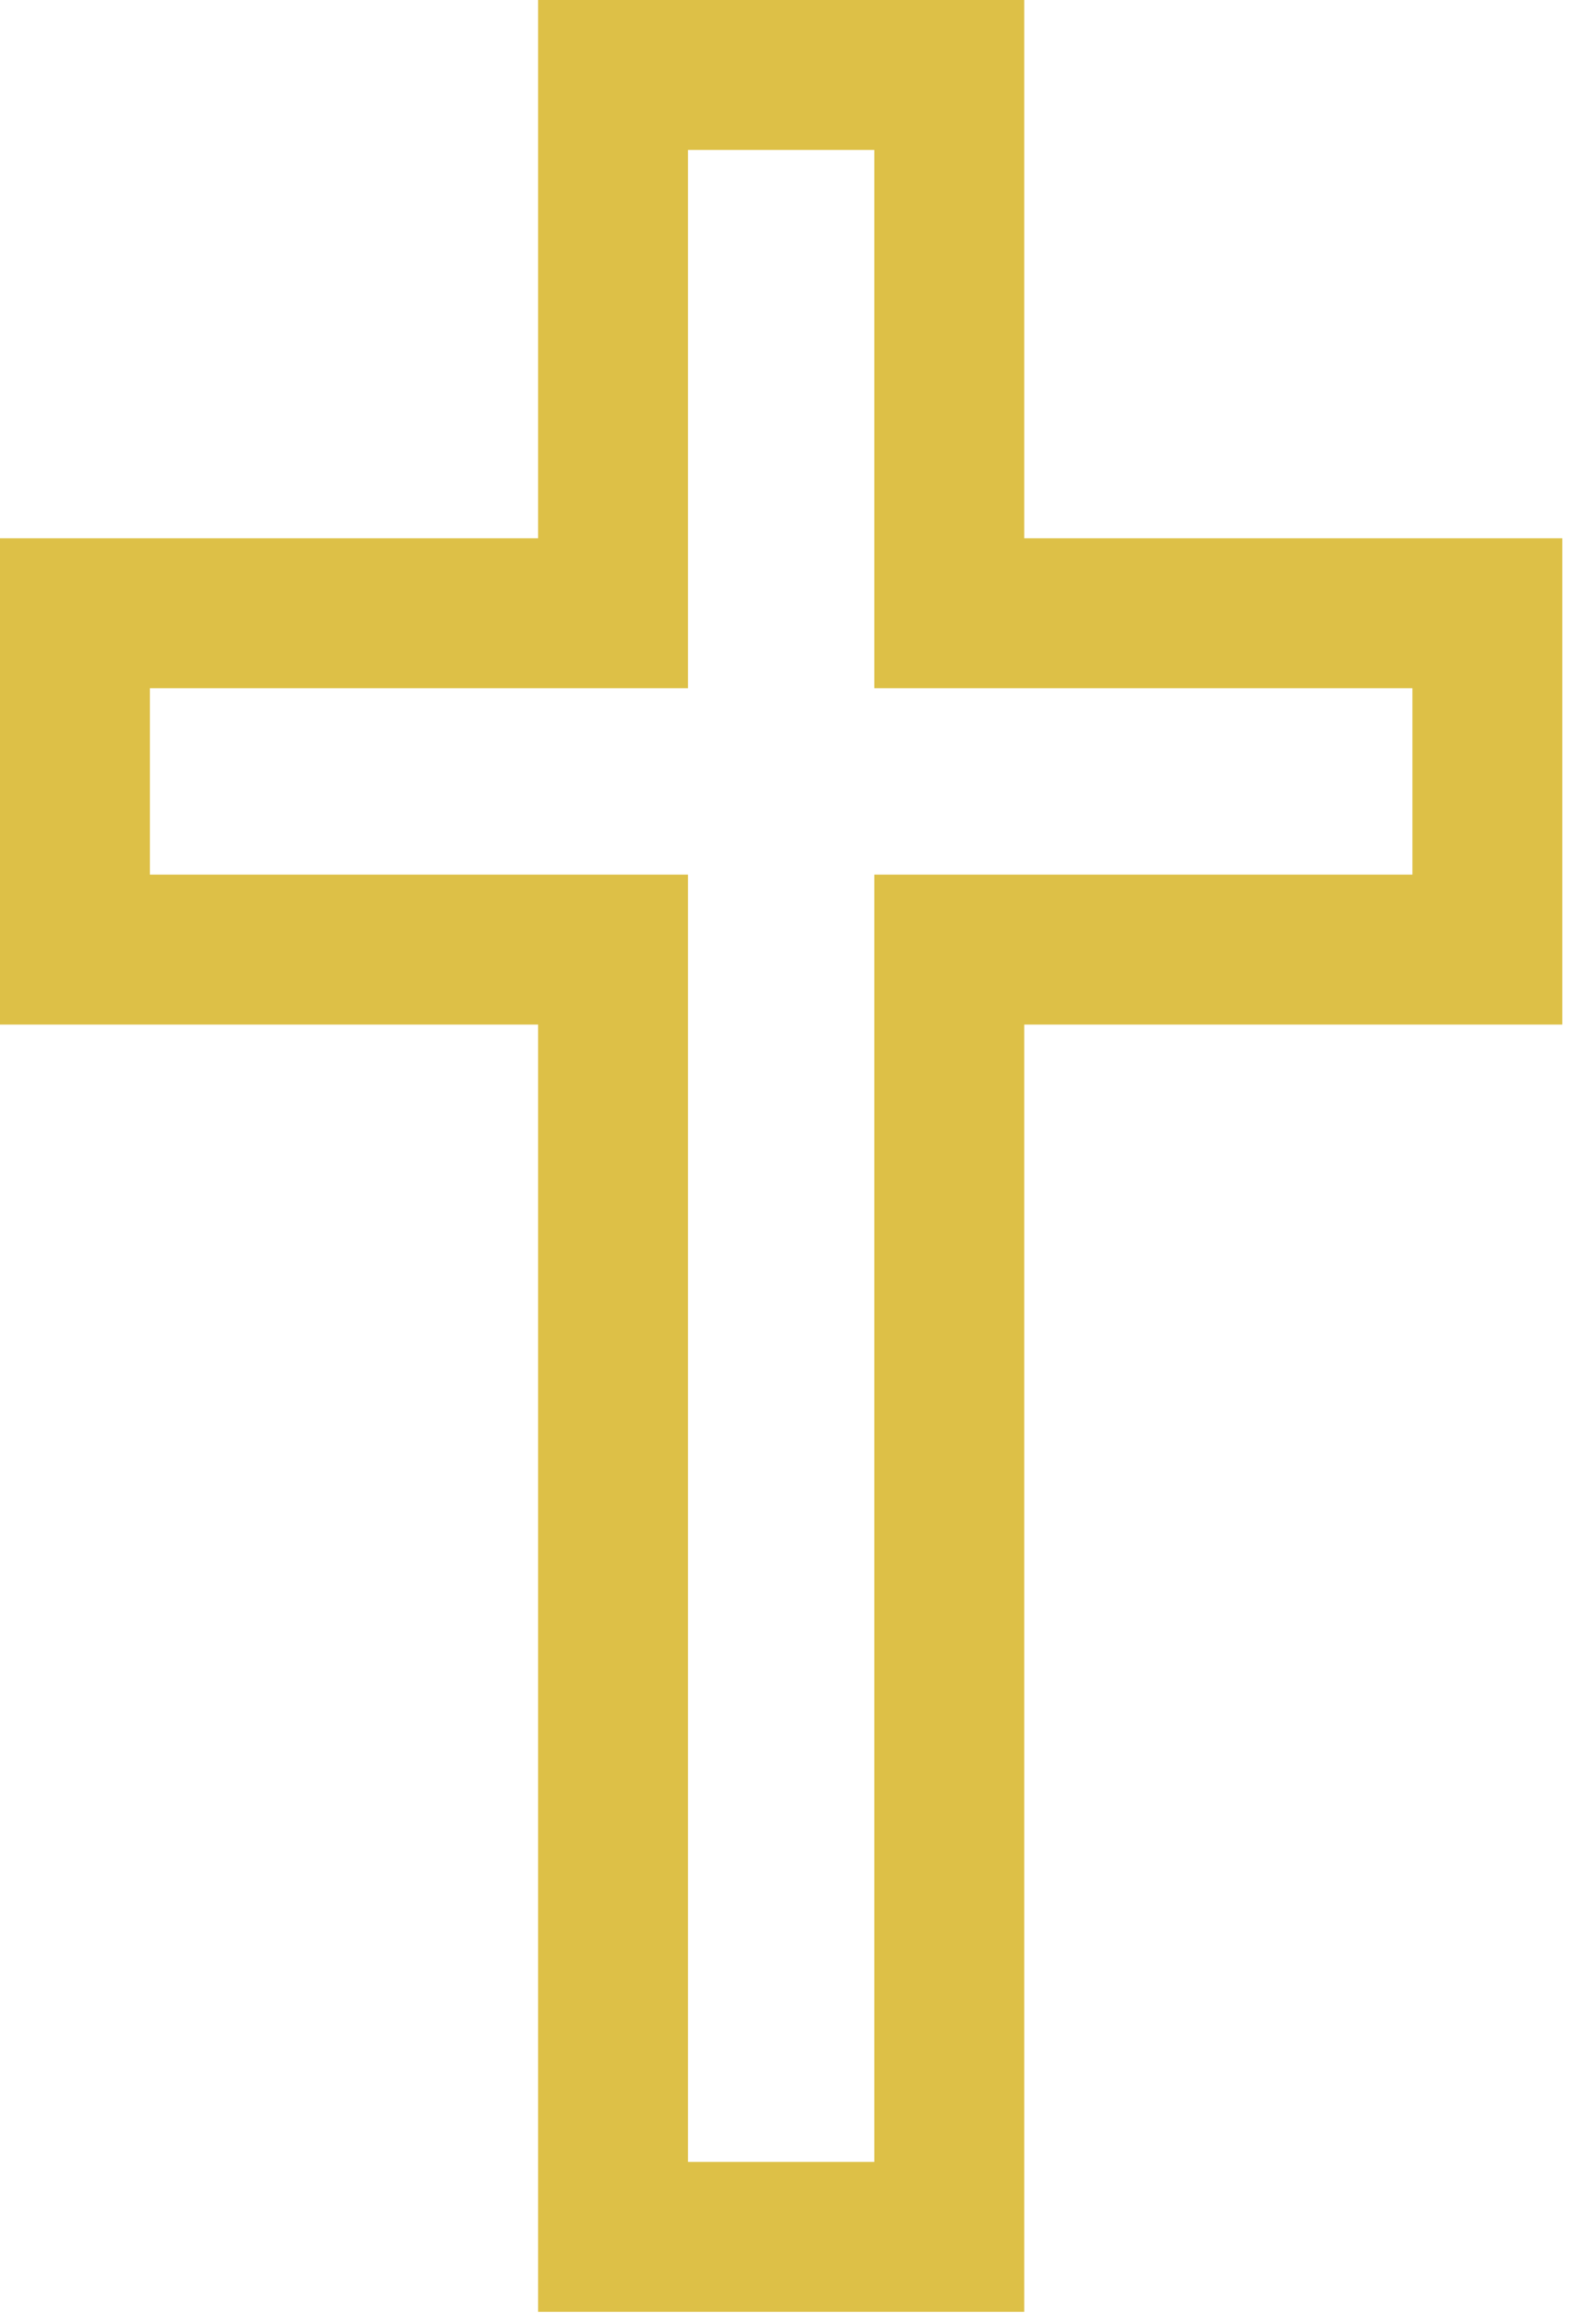 <svg width="21" height="31" viewBox="0 0 21 31" fill="none" xmlns="http://www.w3.org/2000/svg">
<path d="M19.844 8.179H12.665V1H8.179V8.179H1V12.665H8.179V29.834H12.665V12.665H19.844V8.179Z" stroke="#ddc047" stroke-width="2" stroke-miterlimit="10"/>
</svg>
